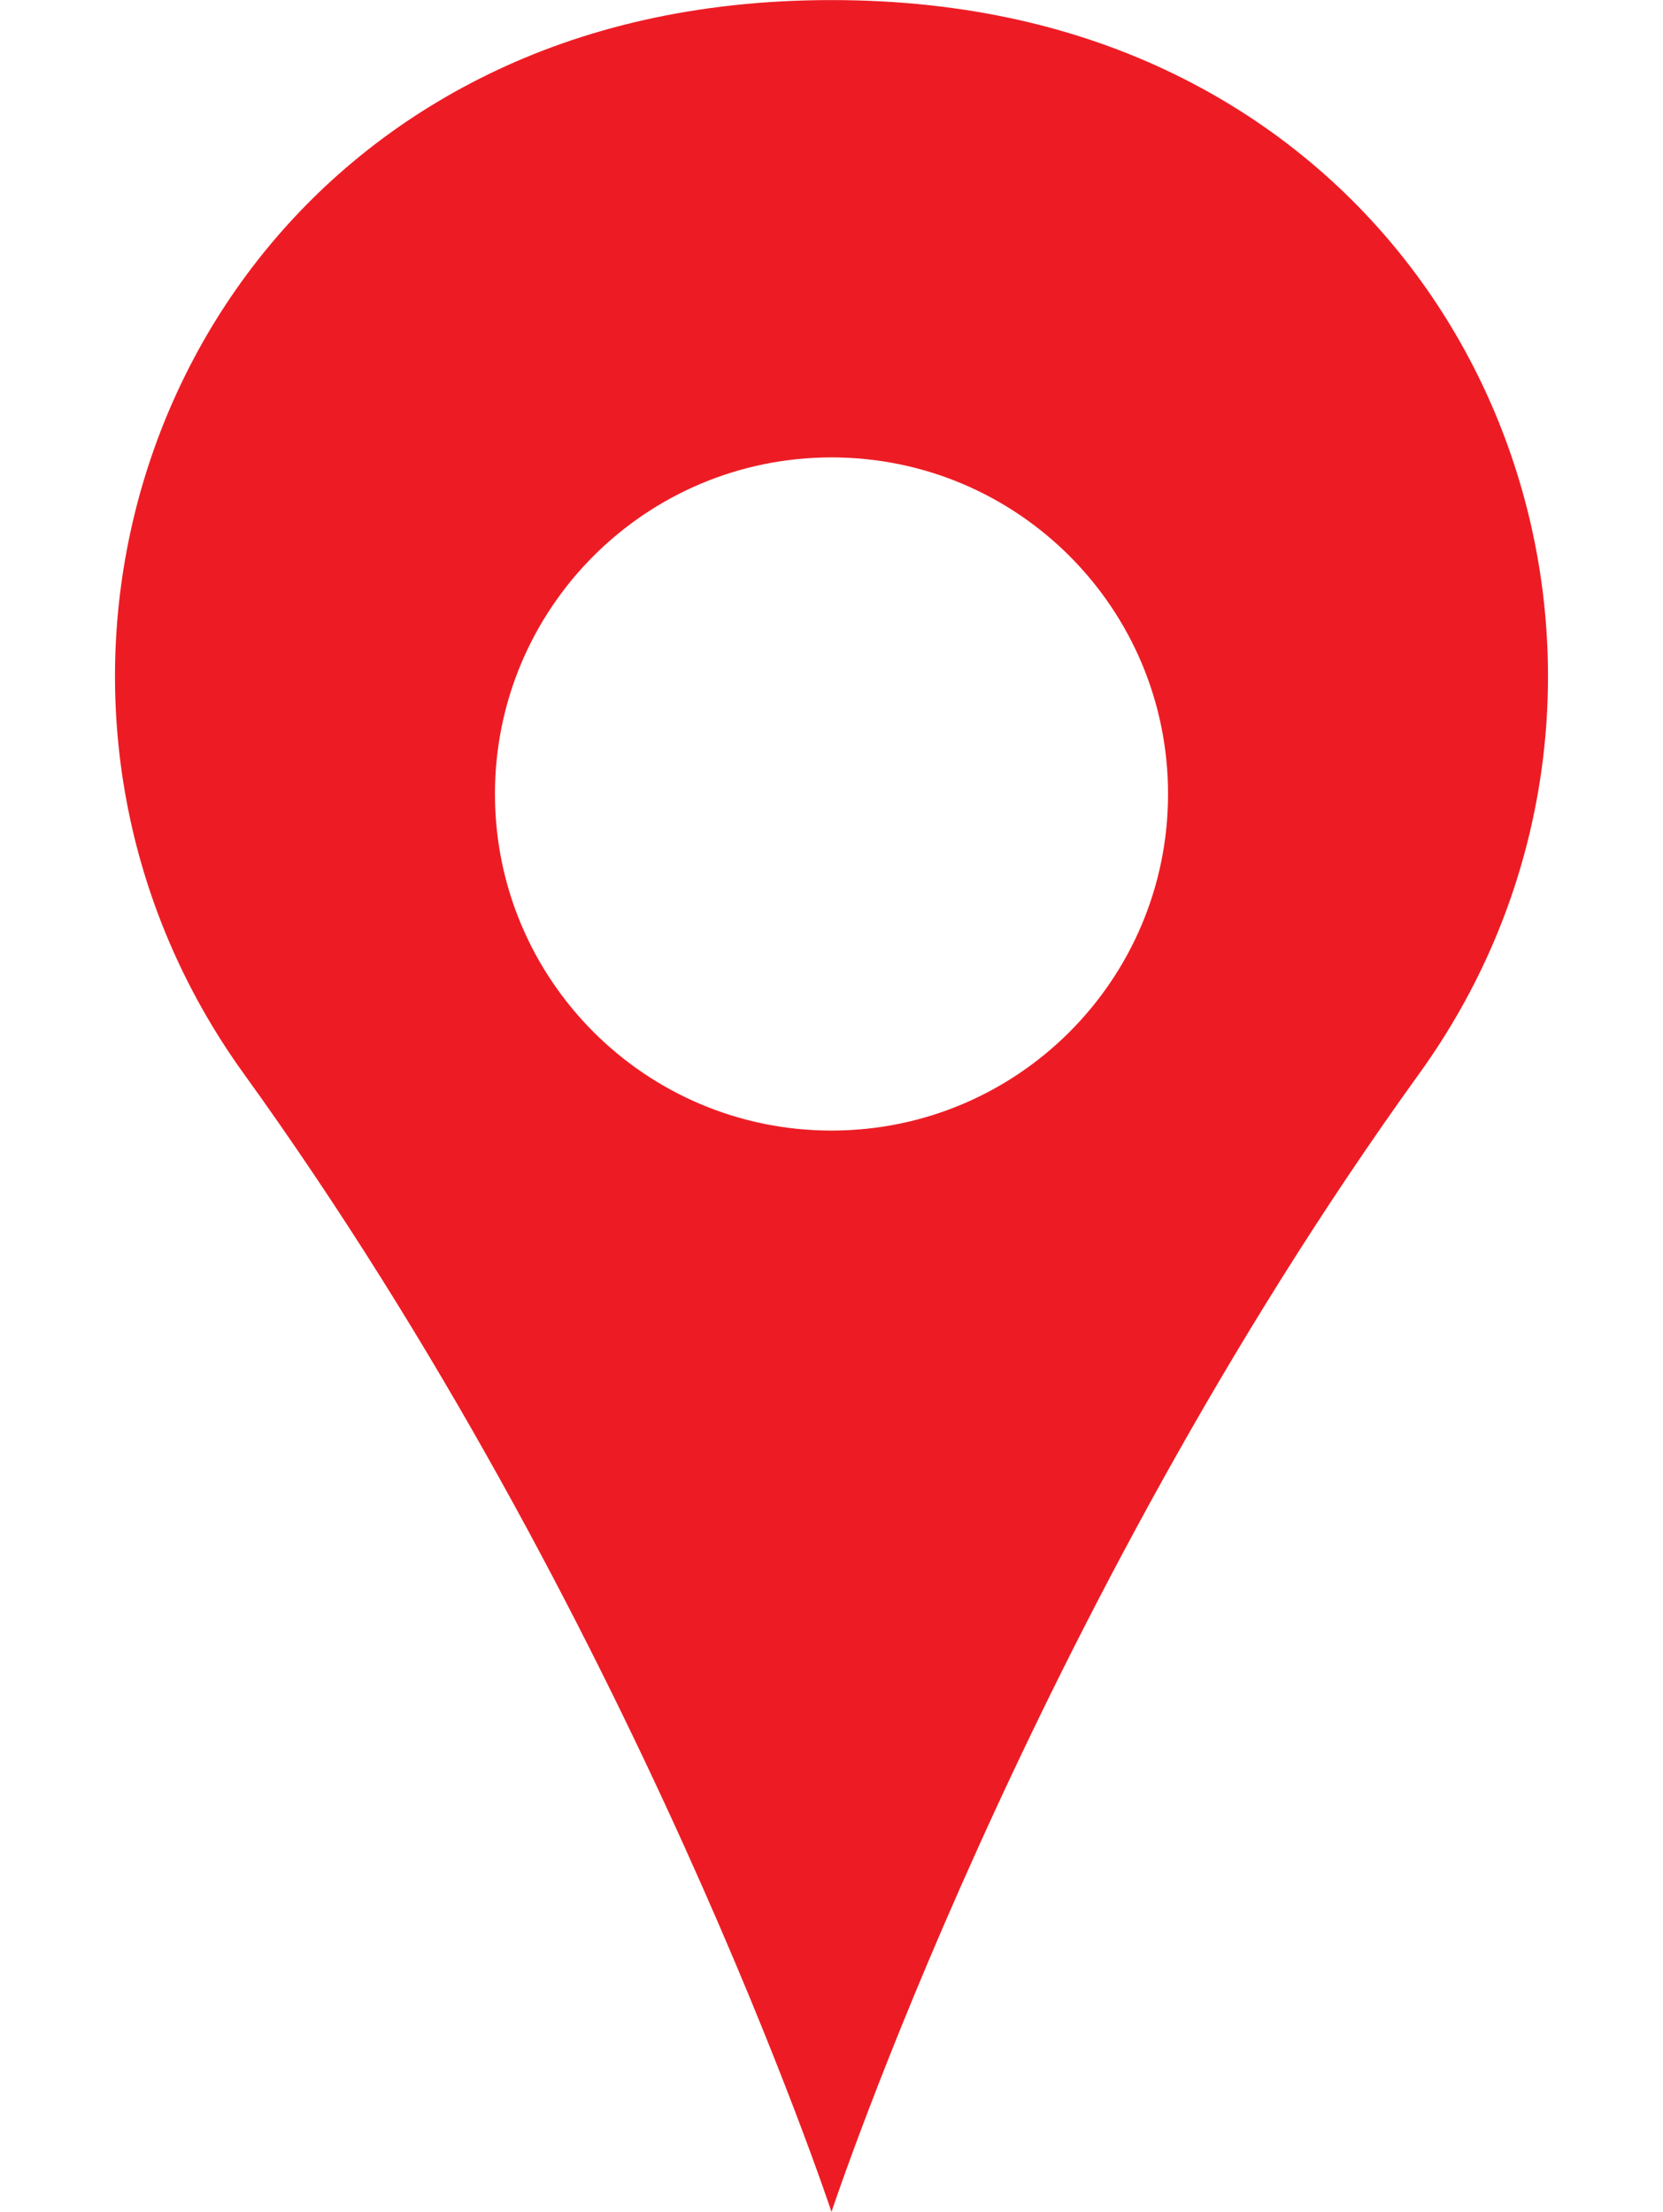 <?xml version="1.0" encoding="UTF-8"?><svg xmlns="http://www.w3.org/2000/svg" xmlns:xlink="http://www.w3.org/1999/xlink" height="850.3" preserveAspectRatio="xMidYMid meet" version="1.0" viewBox="680.3 574.8 639.4 850.3" width="639.4" zoomAndPan="magnify"><g id="change1_1"><path d="M 1000 1009.449 C 928.535 1009.449 870.602 951.512 870.602 880.051 C 870.602 808.578 928.535 750.648 1000 750.648 C 1071.469 750.648 1129.398 808.578 1129.398 880.051 C 1129.398 951.512 1071.469 1009.449 1000 1009.449 Z M 1131.961 603.371 C 1095.73 585.699 1052.219 574.828 1000 574.828 C 947.785 574.828 904.273 585.699 868.043 603.371 C 724.059 673.609 680.293 857.66 774.027 987.57 C 924.047 1195.5 999.93 1424.961 1000 1425.172 C 1000.07 1424.961 1075.949 1195.5 1225.969 987.57 C 1319.711 857.66 1275.941 673.609 1131.961 603.371" fill="#ed1c24"/></g></svg>